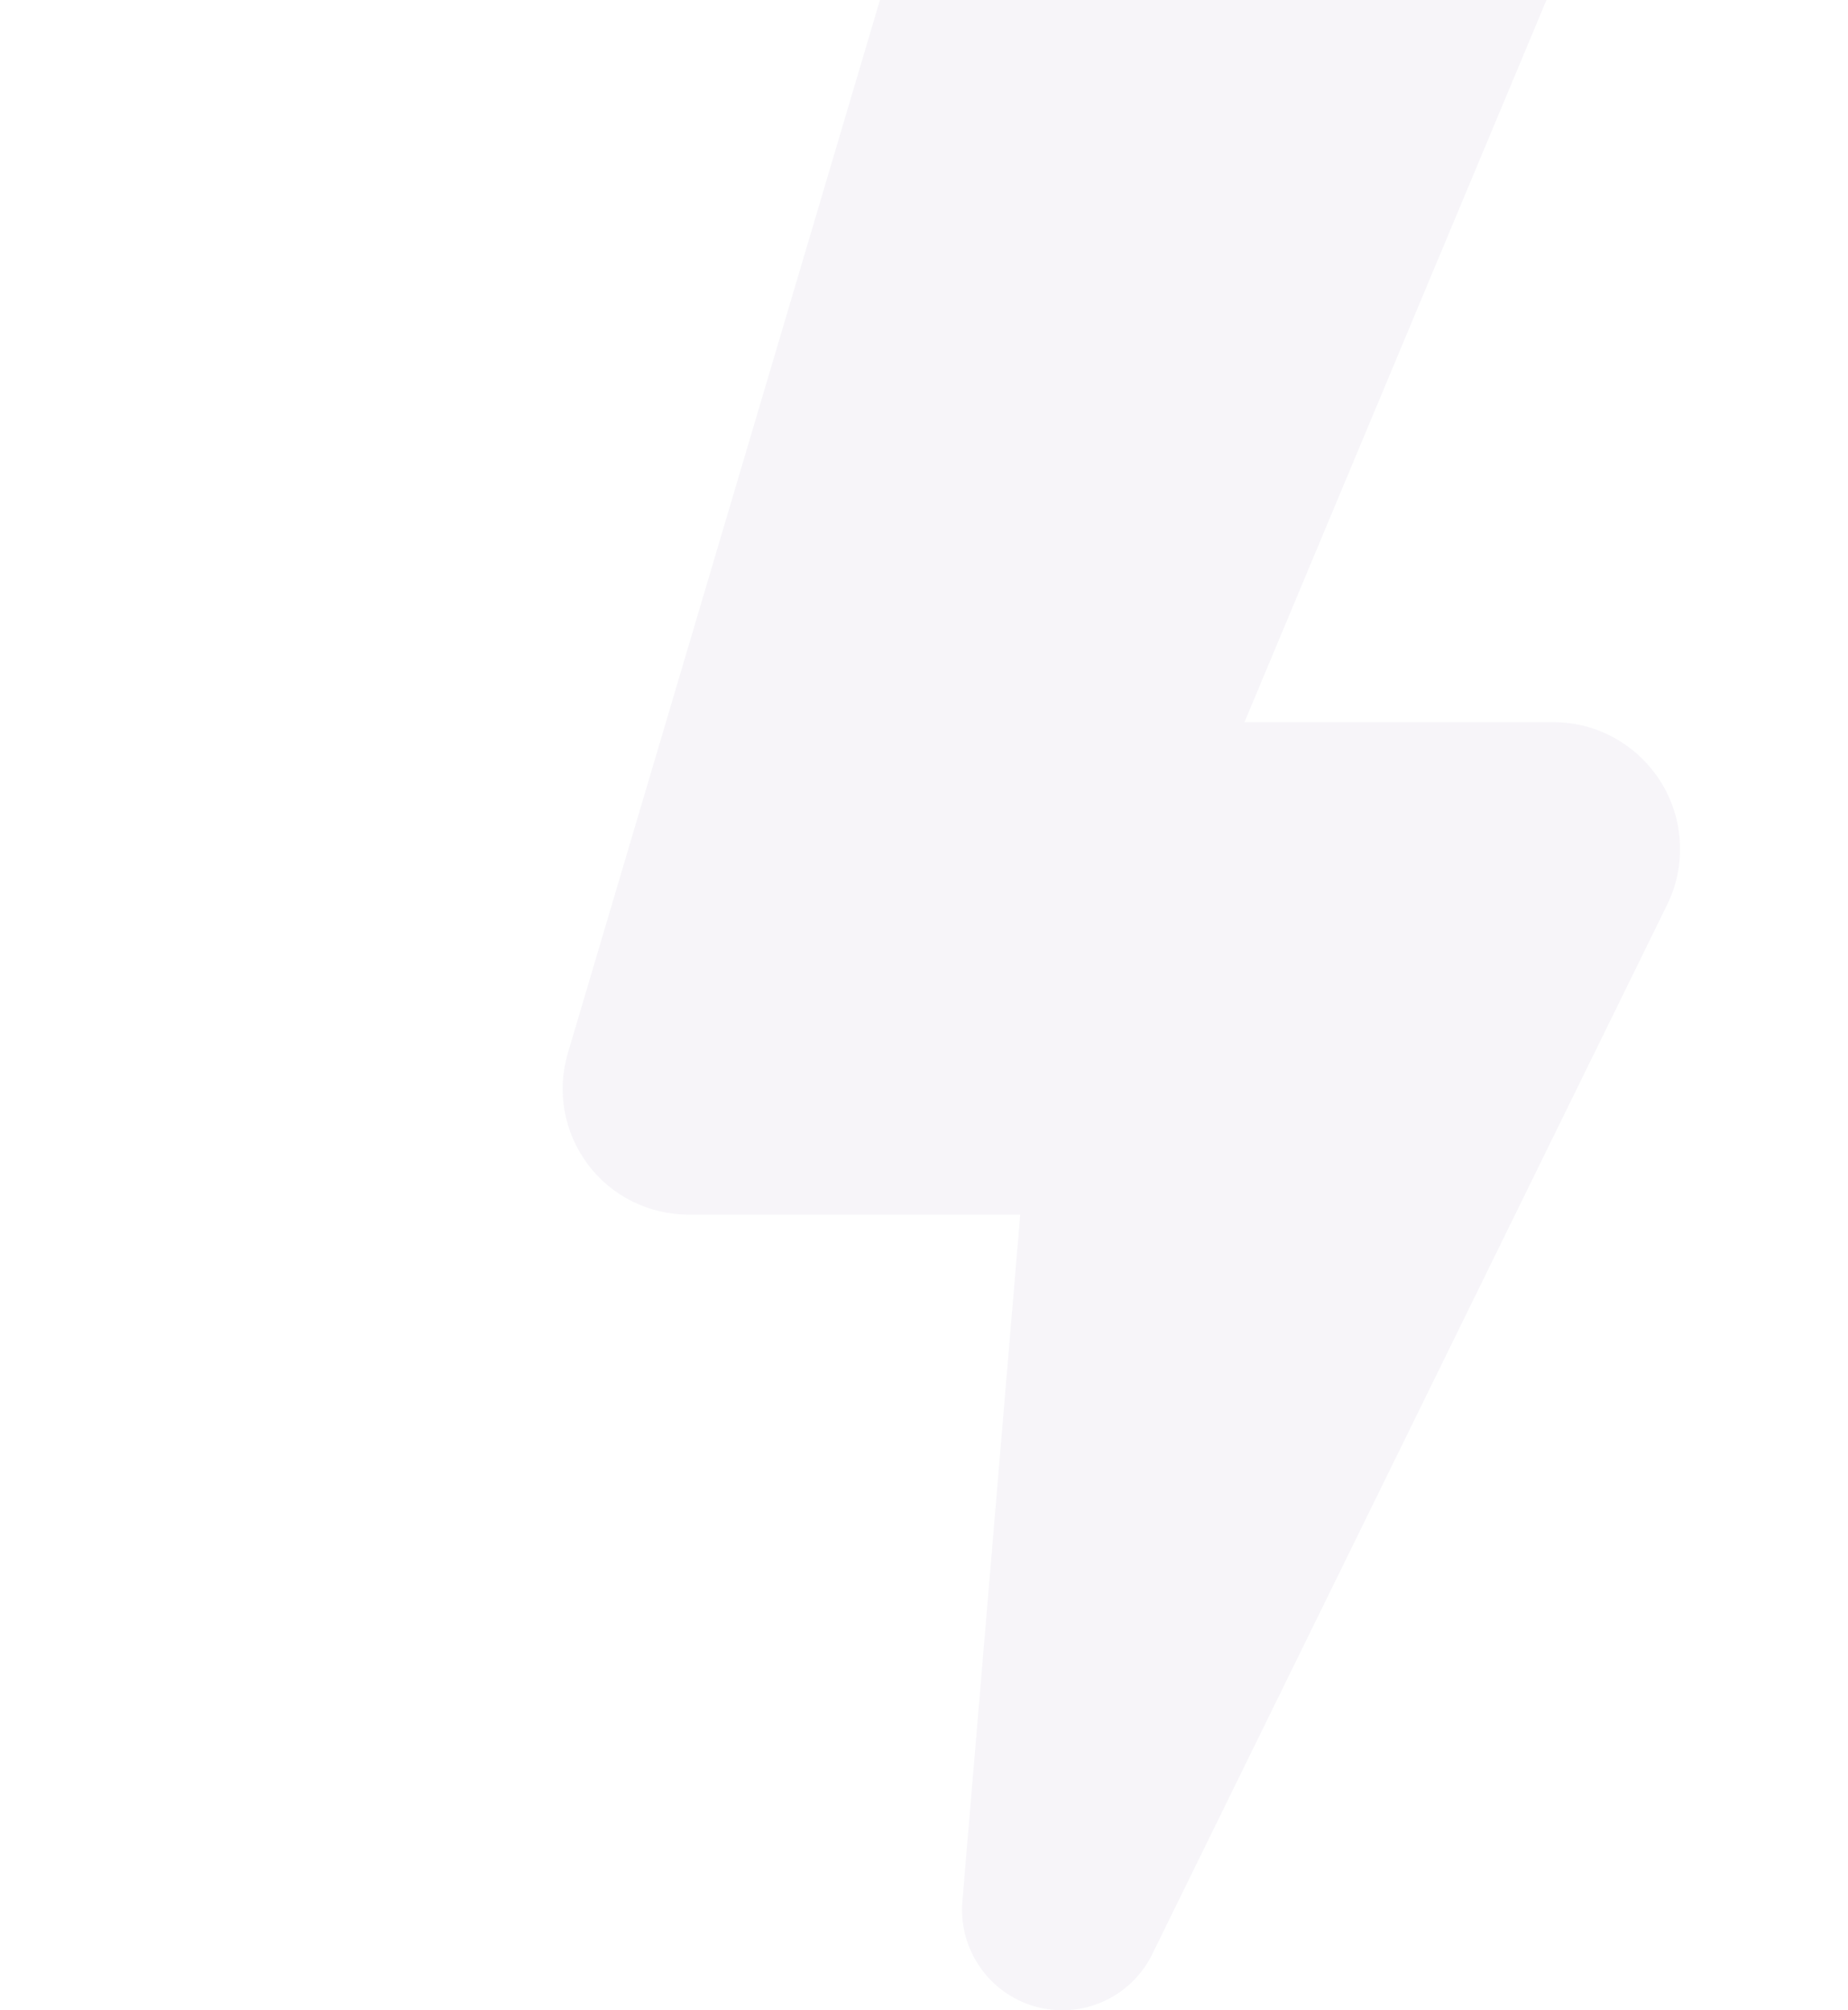 <svg width="103" height="112" viewBox="0 0 103 112" fill="none" xmlns="http://www.w3.org/2000/svg">
<g opacity="0.05">
<path d="M92.576 43.576C91.288 41.512 89.032 40.235 86.599 40.235H69.362L87.551 -3.243C88.459 -5.418 88.224 -7.899 86.916 -9.86C85.606 -11.82 83.41 -13 81.053 -13H58.154C55.035 -13 52.288 -10.936 51.401 -7.948L31.65 58.67C31.018 60.802 31.428 63.083 32.76 64.864C34.088 66.646 36.179 67.671 38.403 67.671H56.863L53.639 105.925C53.413 108.602 55.125 111.073 57.715 111.794C60.304 112.51 63.035 111.287 64.22 108.876L92.918 50.407C93.992 48.23 93.859 45.64 92.576 43.576Z" fill="#4C3384"/>
</g>
</svg>
